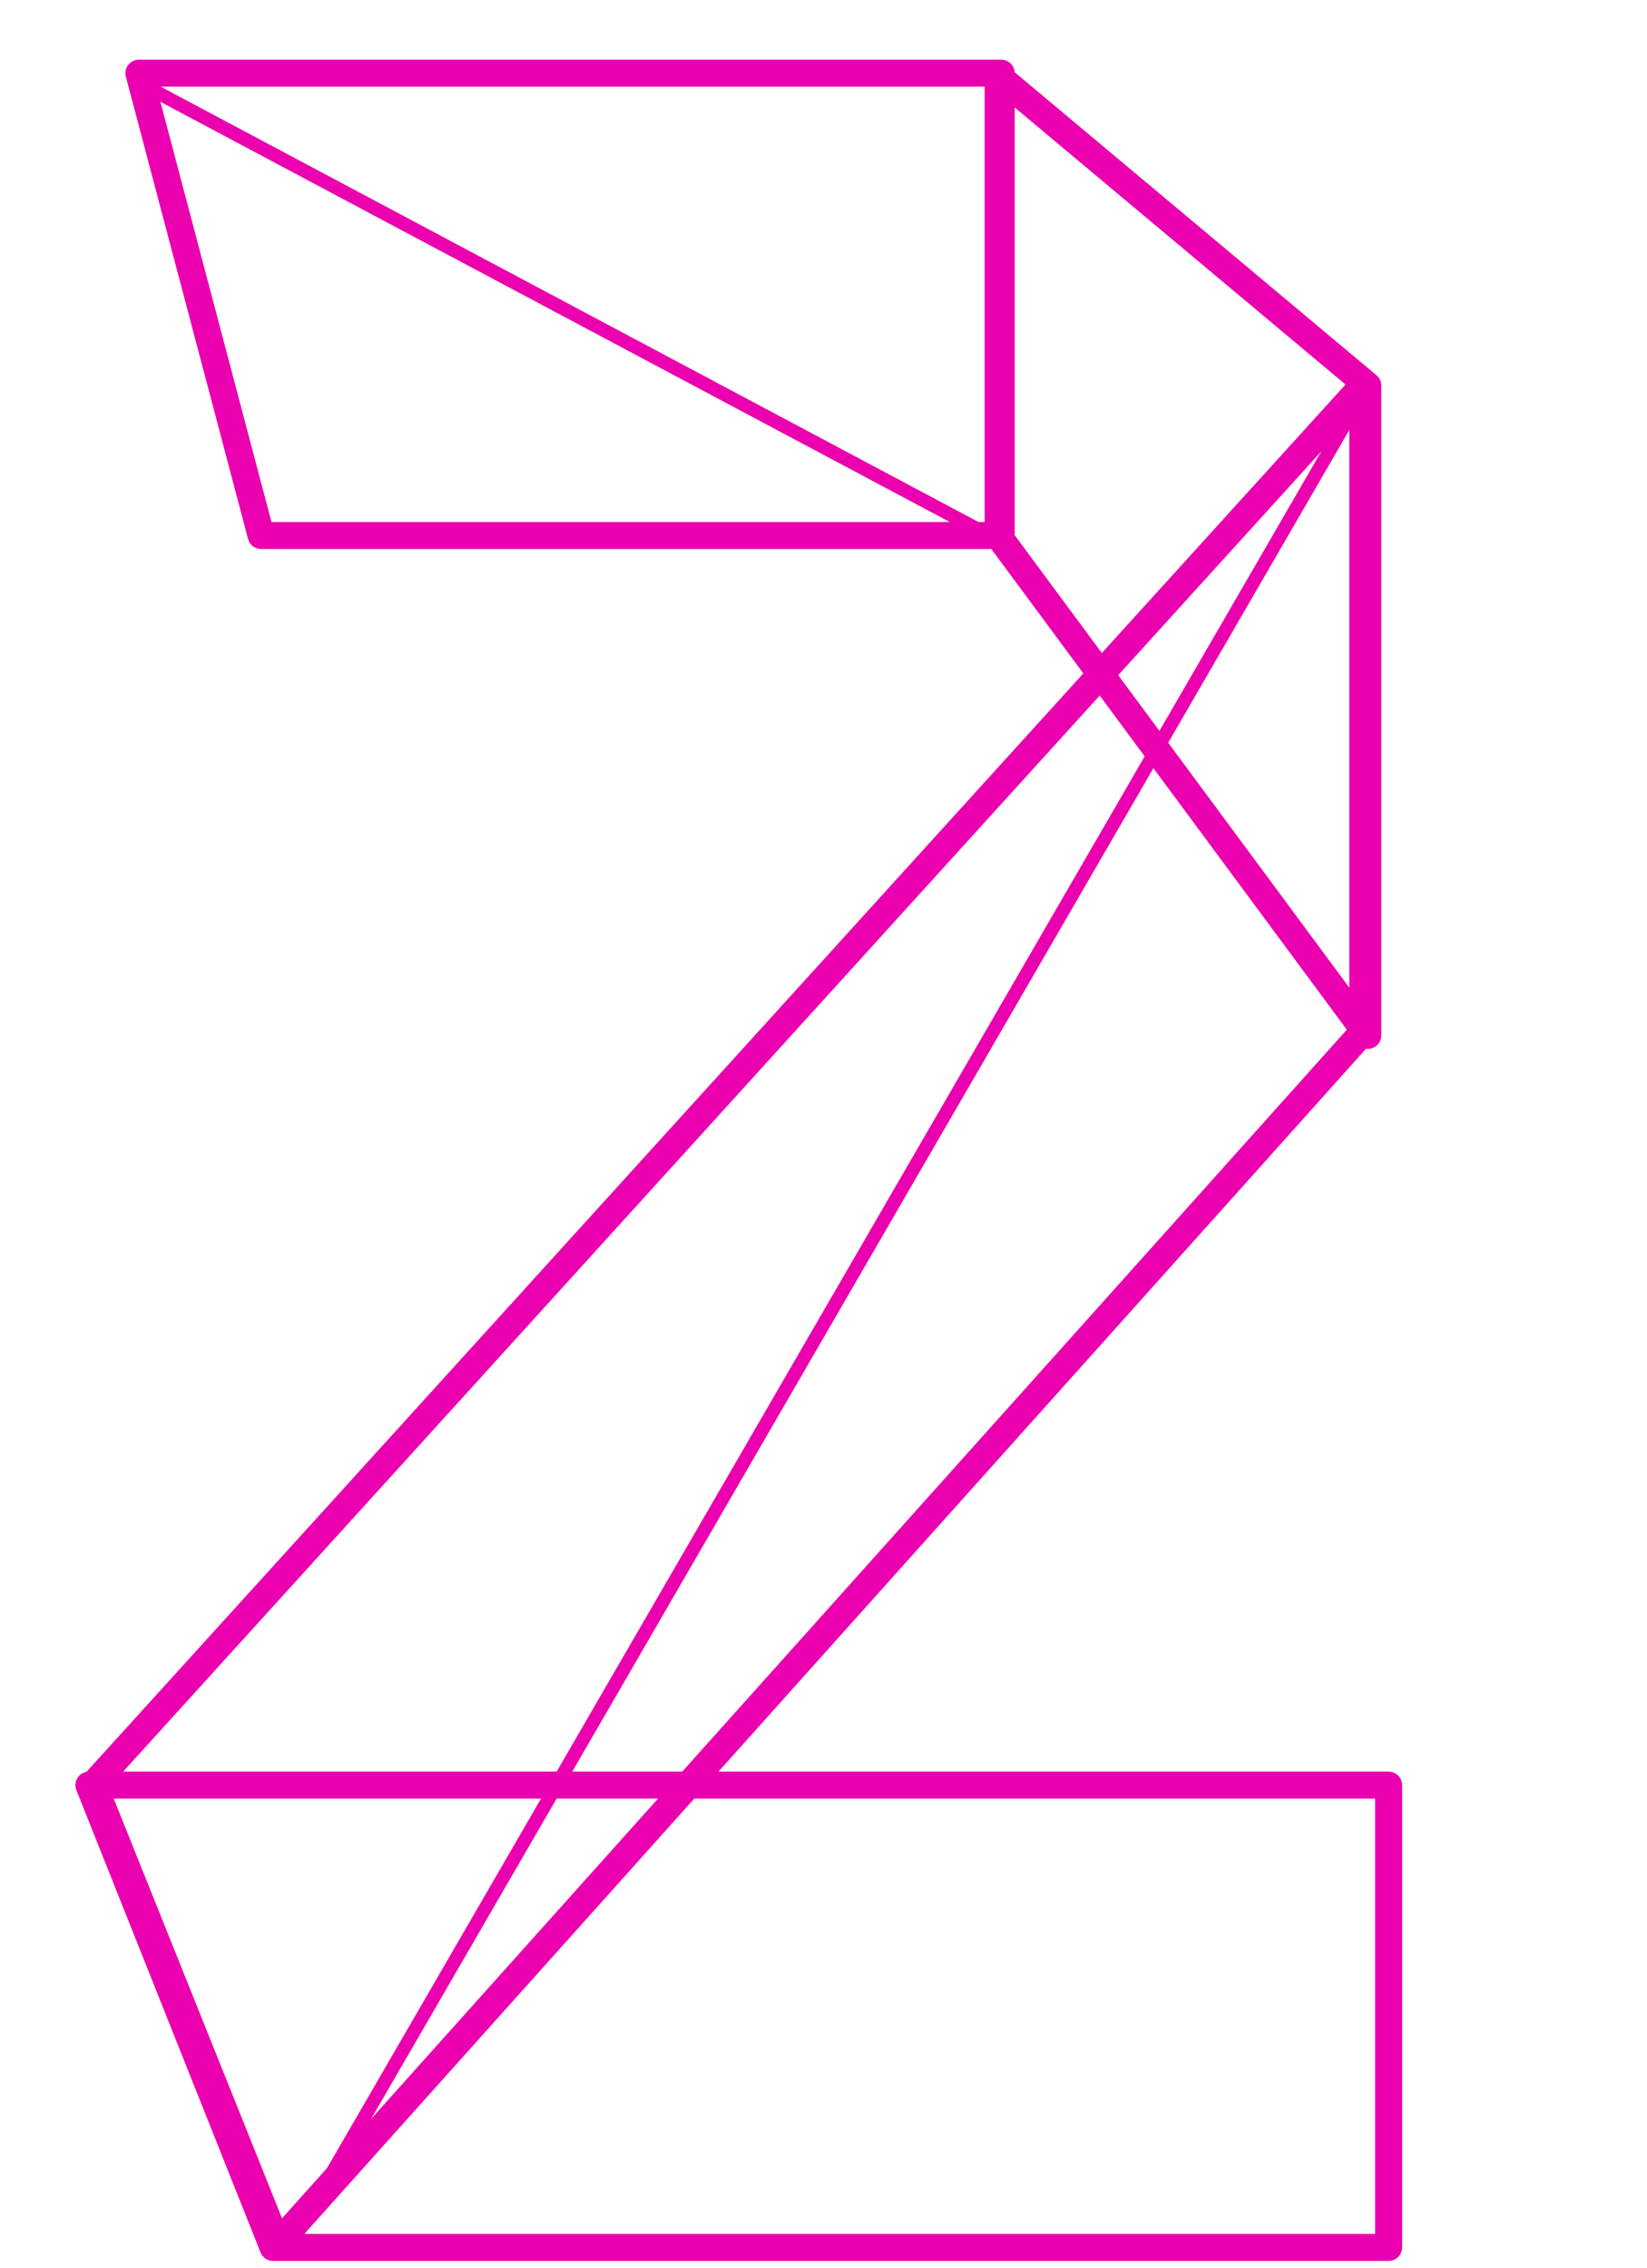 <svg width="122" height="168" viewBox="0 0 122 168" fill="none" xmlns="http://www.w3.org/2000/svg">
<path d="M100.949 28.562L100.949 76.459L20.563 166.205L6.92 132.183L100.949 28.562Z" stroke="#EA00AE" stroke-width="2" stroke-linejoin="round"/>
<path d="M101.318 28.563L101.318 76.701L73.938 39.673L73.938 5.632L101.318 28.563Z" stroke="#EA00AE" stroke-width="2" stroke-linejoin="round"/>
<path d="M20.228 166.495L6.586 132.244L102.861 132.244L102.861 166.495L20.228 166.495Z" stroke="#EA00AE" stroke-width="2" stroke-linejoin="round"/>
<path d="M19.34 39.671L10.288 5.42L74.163 5.42L74.163 39.671L19.34 39.671Z" stroke="#EA00AE" stroke-width="2" stroke-linejoin="round"/>
<path d="M101.009 29.026L21.397 166.496" stroke="#EA00AE" stroke-linecap="round" stroke-linejoin="round"/>
<path d="M9.826 5.882L74.163 40.134" stroke="#EA00AE"/>
</svg>
